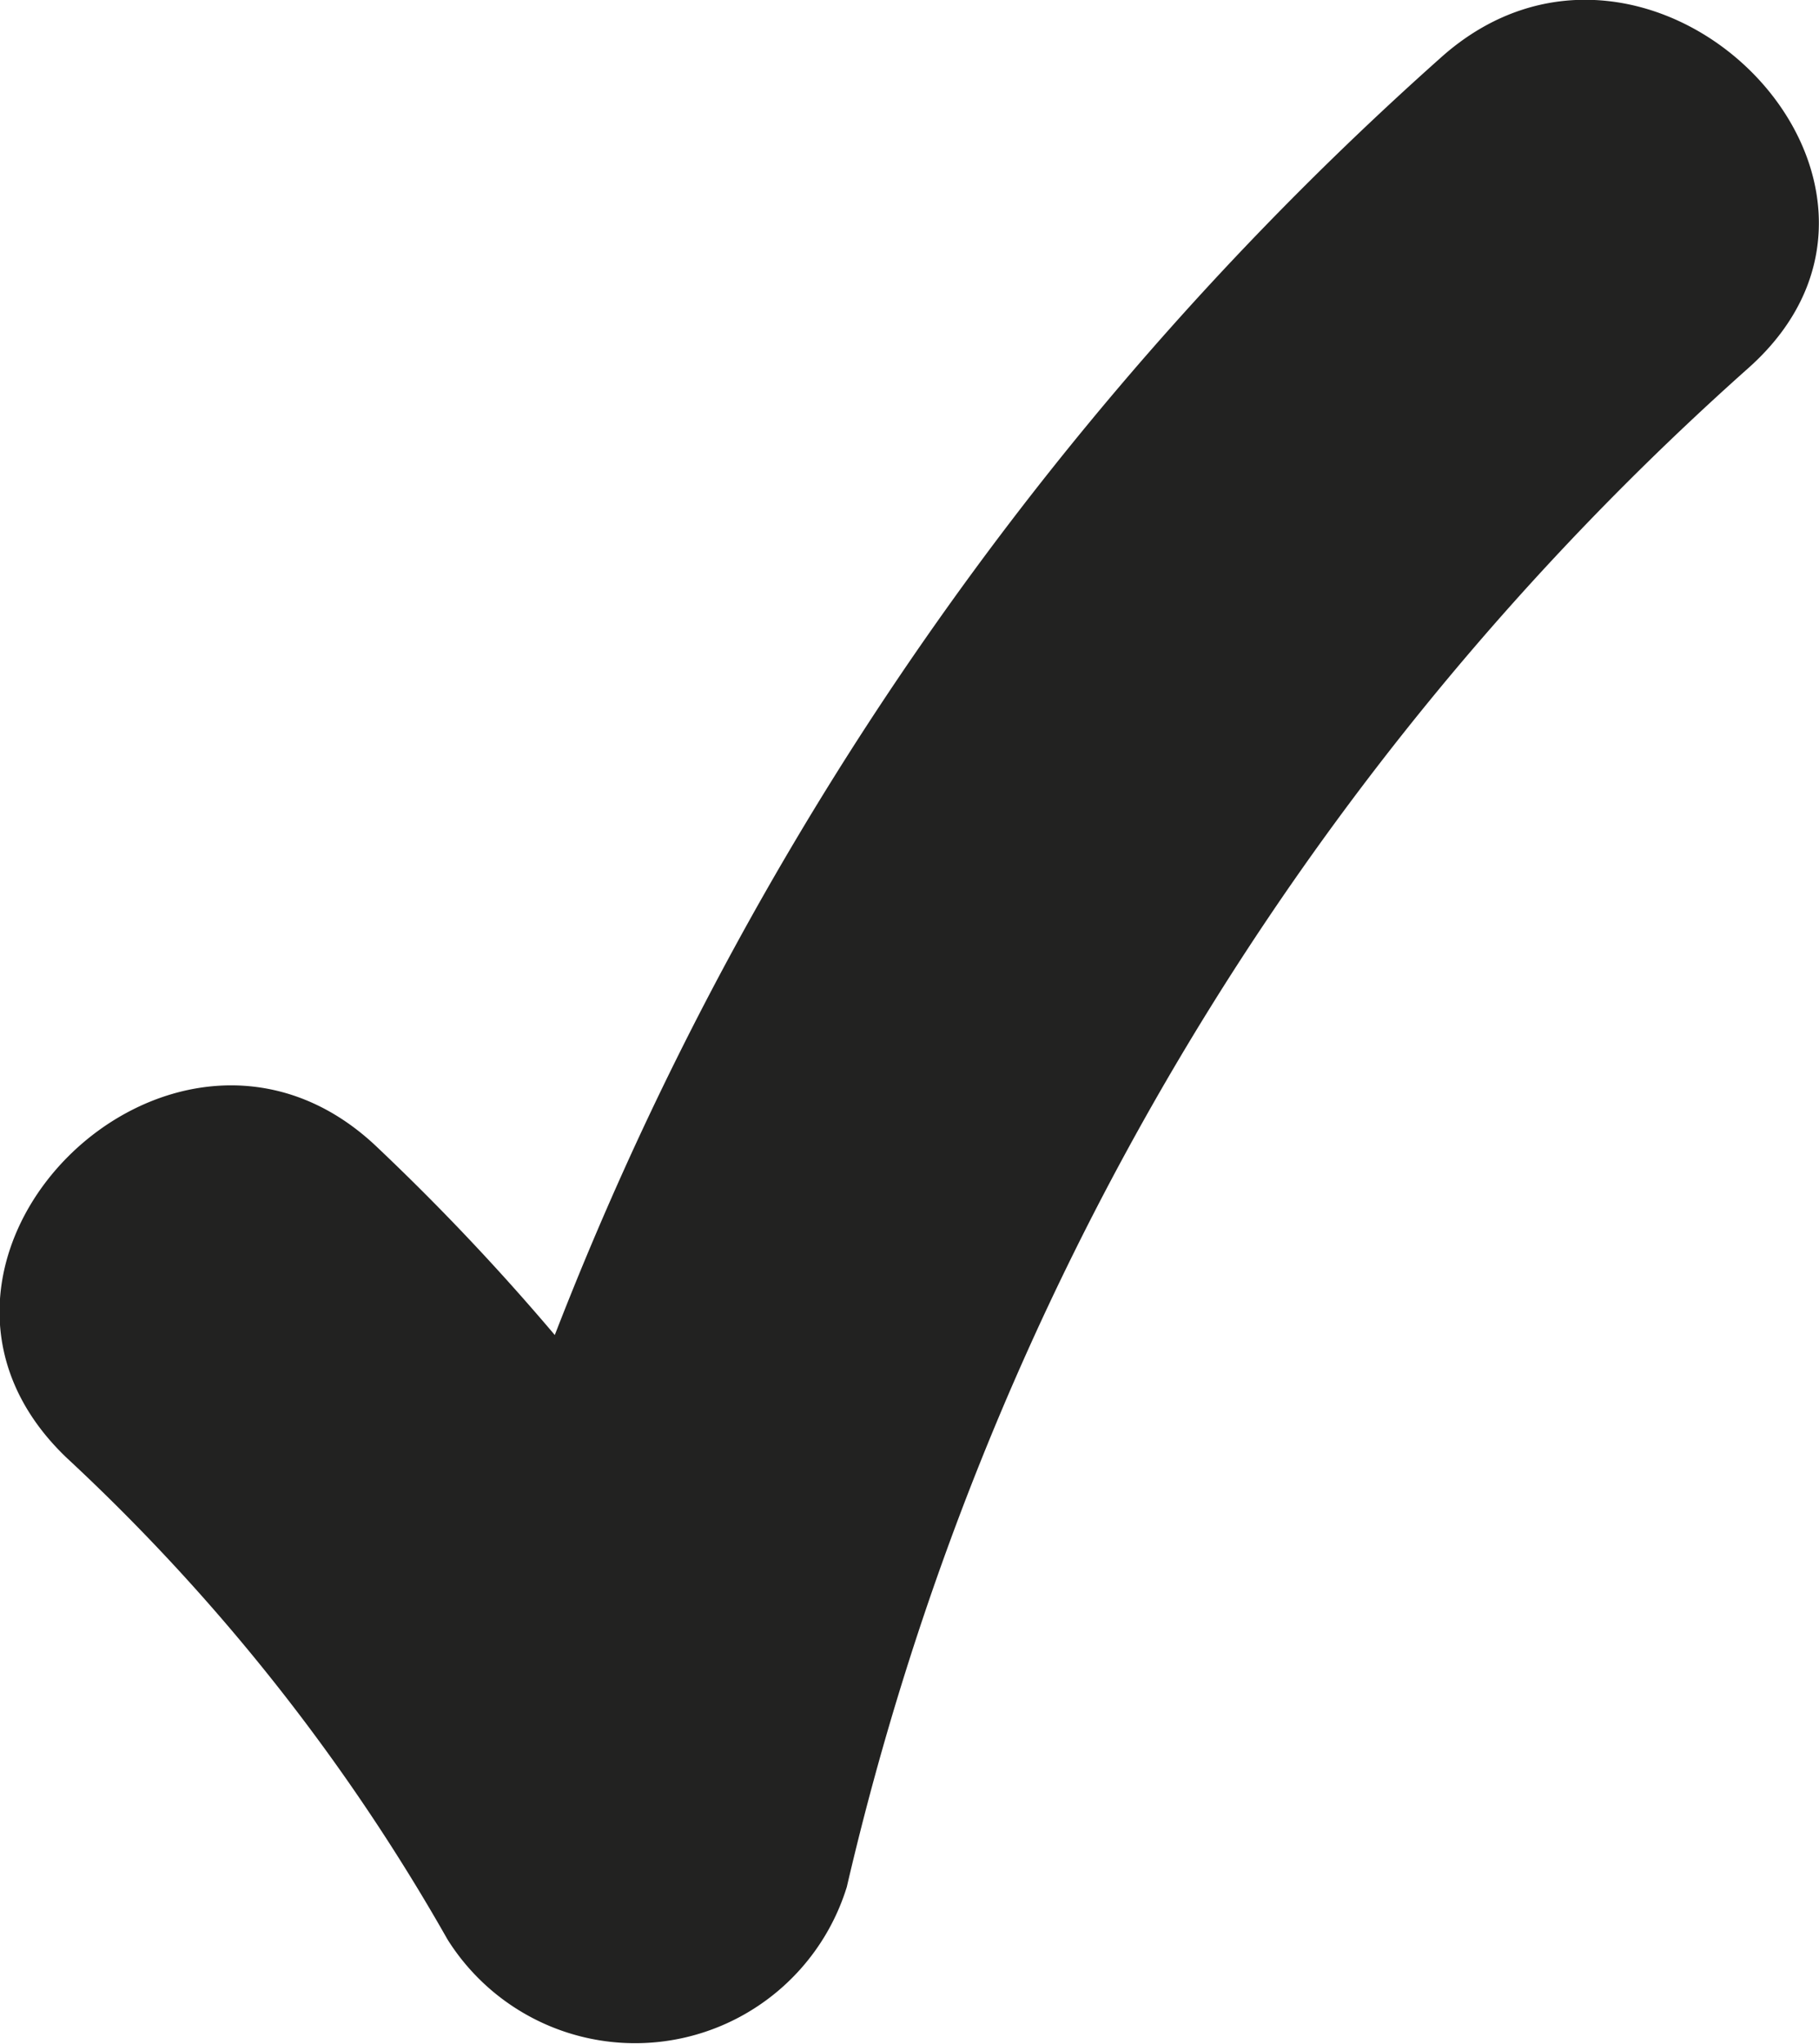 <svg xmlns="http://www.w3.org/2000/svg" viewBox="0 0 12.48 14.02"><defs><style>.cls-1{fill:#222221;}</style></defs><title>check</title><g id="Capa_2" data-name="Capa 2"><g id="Capa_1-2" data-name="Capa 1"><path class="cls-1" d="M.46,10A13.77,13.77,0,0,1,3.07,13.3a1.52,1.52,0,0,0,2.74-.36A20,20,0,0,1,12,2.52C13.44,1.23,11.31-.89,9.88.4a22.72,22.72,0,0,0-7,11.74l2.74-.35A16.08,16.08,0,0,0,2.58,7.86C1.18,6.54-.95,8.66.46,10"/></g></g></svg>